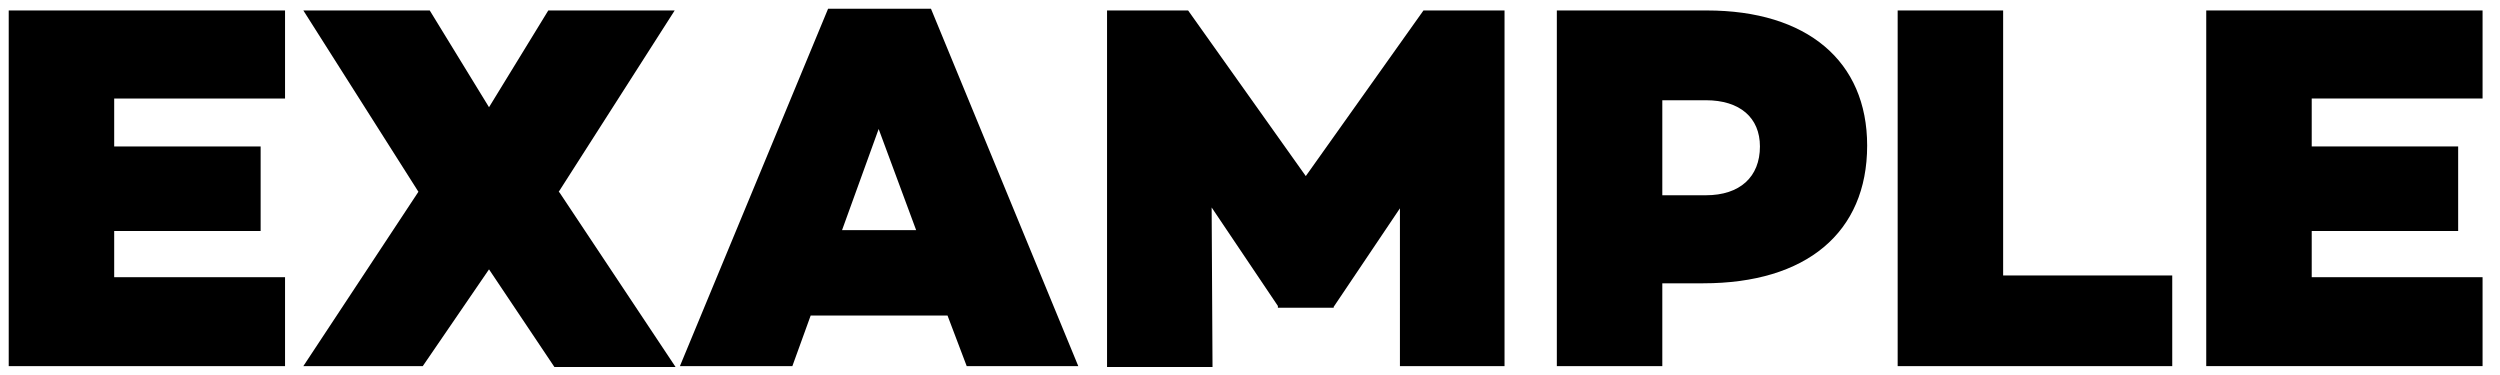 <?xml version="1.0" encoding="utf-8"?>
<!-- Generator: Adobe Illustrator 19.0.0, SVG Export Plug-In . SVG Version: 6.00 Build 0)  -->
<svg version="1.1" id="Ebene_1" xmlns="http://www.w3.org/2000/svg" xmlns:xlink="http://www.w3.org/1999/xlink" x="0px" y="0px"
	 viewBox="0 0 286.8 43" style="enable-background:new 0 0 286.8 43;" xml:space="preserve">
<style type="text/css">
	.st0{fill:#000000;}
</style>
<g id="XMLID_3_">
	<path id="XMLID_4_" class="st0" d="M13.1,16.8h16.8v9.7H13.1v5.3h19.6V42H1V1.2h31.7v10.1H13.1V16.8z"/>
	<path id="XMLID_6_" class="st0" d="M56.1,30.9L48.5,42H34.8l13.2-20L48,22L34.8,1.2h14.5l6.8,11.1l6.8-11.1h14.5L64.1,22l0.1,0.1
		l13.3,20H63.6L56.1,30.9z"/>
	<path id="XMLID_8_" class="st0" d="M93,36.2L90.9,42H78L95,1h11.8l16.9,41h-12.8l-2.2-5.8H93z M100.8,14.8l-4.2,11.6h8.5
		L100.8,14.8z"/>
	<path id="XMLID_11_" class="st0" d="M172.7,42h-12.1V23.9L153,35.2v0.1h-6.4v-0.2l-7.6-11.3l0.1,18.3h-12.1V1.2h9.3l13.5,19
		l13.5-19h9.3V42z"/>
	<path id="XMLID_13_" class="st0" d="M195.8,1.2c11.5,0,18.4,5.8,18.4,15.5c0,10-7,15.8-18.8,15.8h-4.7V42h-12.1V1.2H195.8z
		 M195.7,22.4c3.9,0,6.2-2.1,6.2-5.6c0-3.3-2.3-5.3-6.2-5.3h-5v10.9H195.7z"/>
	<path id="XMLID_16_" class="st0" d="M249.1,42h-31.4V1.2h12.1v30.4h19.4V42z"/>
	<path id="XMLID_18_" class="st0" d="M265.2,16.8H282v9.7h-16.8v5.3h19.6V42h-31.7V1.2h31.7v10.1h-19.6V16.8z"/>
</g>
</svg>
